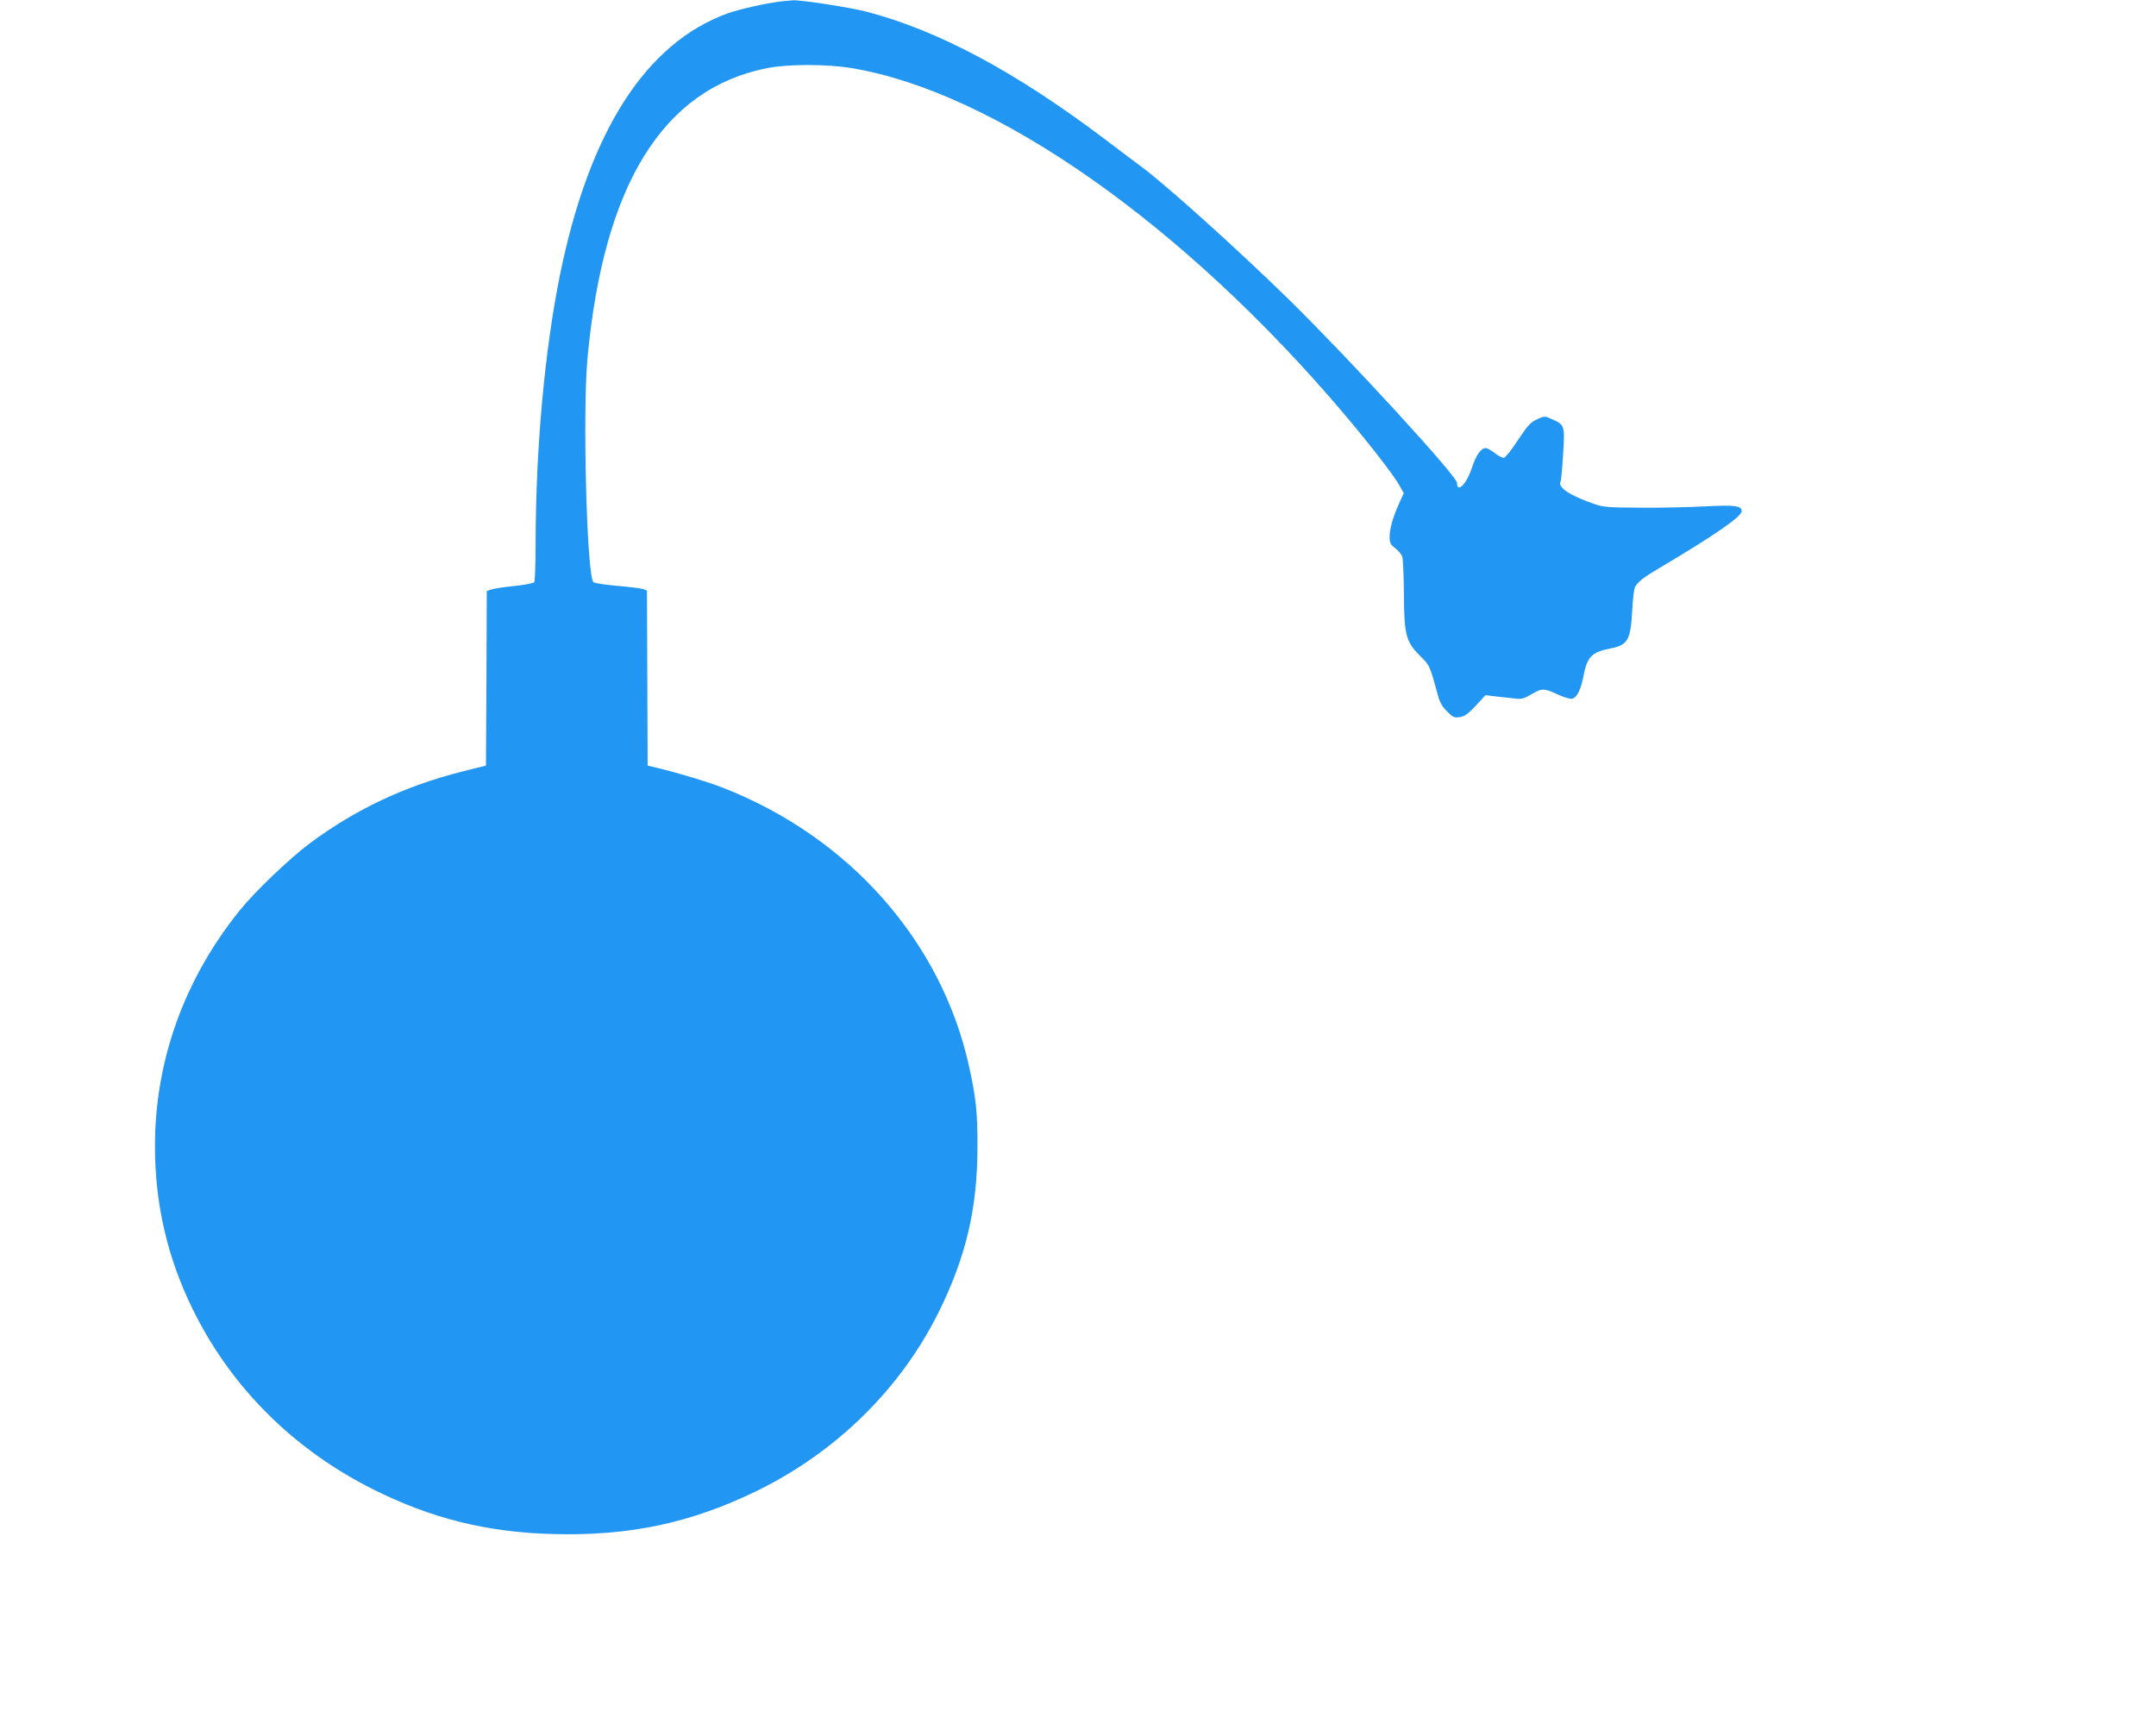 <?xml version="1.0" standalone="no"?>
<!DOCTYPE svg PUBLIC "-//W3C//DTD SVG 20010904//EN"
 "http://www.w3.org/TR/2001/REC-SVG-20010904/DTD/svg10.dtd">
<svg version="1.0" xmlns="http://www.w3.org/2000/svg"
 width="1280pt" height="1020pt" viewBox="0 0 1280 1020"
 preserveAspectRatio="xMidYMid meet">
<g transform="translate(0,1020) scale(0.1,-0.1)"
fill="#2196f3" stroke="none">
<path d="M4650 10193 c-90 -9 -260 -47 -332 -73 -484 -177 -818 -697 -992
-1545 -92 -450 -145 -1032 -146 -1595 0 -124 -4 -230 -8 -236 -4 -6 -58 -17
-120 -23 -62 -6 -124 -16 -137 -21 l-25 -9 -2 -518 -3 -518 -140 -35 c-341
-86 -635 -225 -905 -426 -123 -92 -326 -286 -417 -399 -329 -408 -503 -892
-503 -1399 0 -343 74 -664 225 -970 227 -462 597 -831 1073 -1069 345 -172
674 -254 1067 -264 453 -12 816 65 1210 257 470 230 854 607 1079 1063 161
325 229 615 229 977 1 207 -9 295 -50 480 -163 740 -710 1360 -1460 1653 -83
33 -254 85 -393 119 l-55 13 -2 520 -2 519 -23 9 c-12 4 -81 13 -153 19 -71 6
-135 16 -142 22 -39 36 -65 1012 -35 1331 96 1031 448 1599 1068 1721 121 24
352 24 498 0 850 -140 1973 -928 2928 -2056 149 -176 297 -367 327 -423 l25
-45 -28 -61 c-37 -84 -56 -149 -56 -198 0 -36 5 -46 34 -68 19 -14 38 -38 42
-53 4 -15 8 -112 9 -217 1 -244 12 -284 94 -367 60 -59 59 -57 107 -233 11
-43 26 -70 55 -98 35 -36 43 -39 77 -34 29 5 49 20 94 68 l57 62 58 -7 c32 -3
81 -9 110 -12 46 -6 58 -3 108 26 62 36 71 35 161 -6 30 -14 65 -24 77 -22 28
4 53 55 68 134 21 114 49 143 158 164 104 20 121 48 131 219 3 69 11 135 17
146 17 31 51 58 148 115 318 188 485 303 485 335 0 33 -39 38 -214 29 -94 -5
-268 -9 -386 -8 -189 1 -222 3 -275 22 -141 48 -220 100 -200 132 3 6 10 79
15 162 11 173 10 175 -67 210 -42 19 -44 19 -87 -1 -37 -16 -55 -35 -113 -122
-37 -57 -75 -105 -84 -107 -8 -1 -33 11 -54 28 -21 16 -45 30 -55 30 -27 0
-56 -41 -80 -113 -32 -100 -90 -159 -90 -93 0 39 -632 728 -991 1081 -308 302
-748 698 -889 800 -15 11 -110 82 -211 159 -531 401 -990 646 -1416 757 -104
26 -392 71 -438 67 -11 -1 -36 -3 -55 -5z"/>
</g>
</svg>

